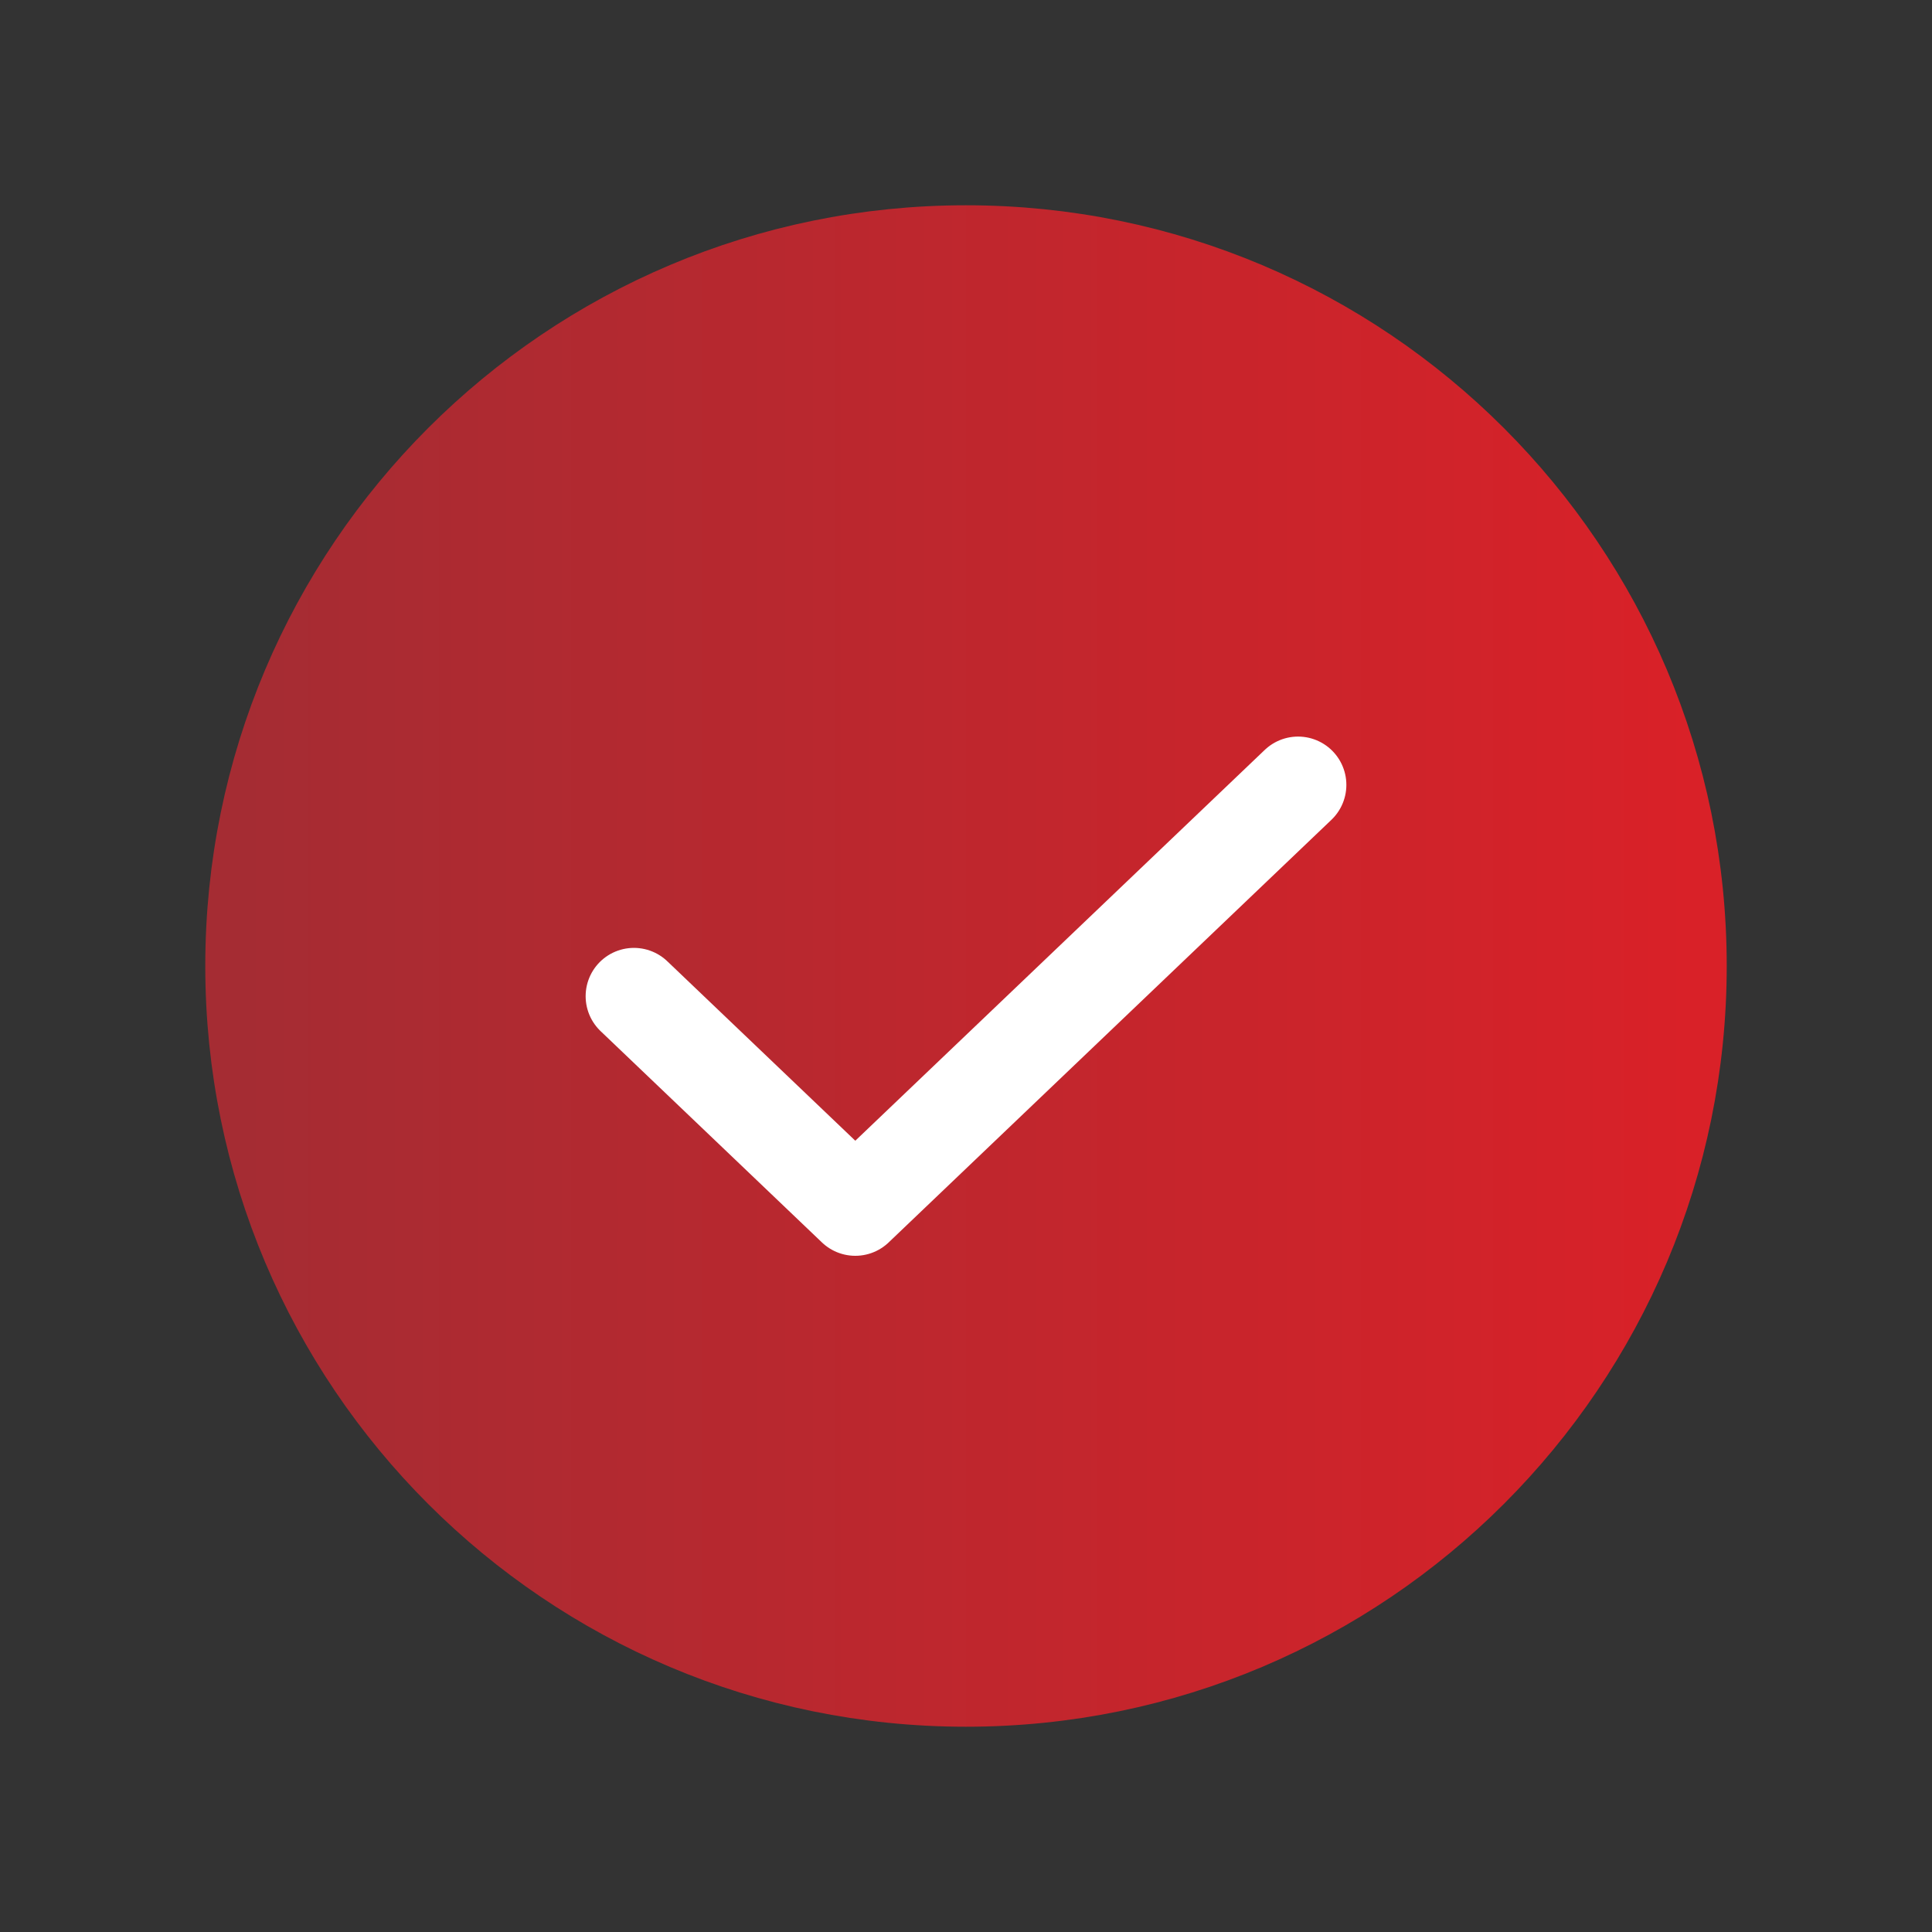<svg width="40" height="40" viewBox="0 0 40 40" fill="none" xmlns="http://www.w3.org/2000/svg">
<rect x="0" y="0" width="40" height="40" fill="#333333" stroke="none"/>
<path d="M20 35C28.284 35 35 28.284 35 20C35 11.716 28.284 5 20 5C11.716 5 5 11.716 5 20C5 28.284 11.716 35 20 35Z" fill="url(#paint0_linear_393_21053)" stroke="url(#paint1_linear_393_21053)" stroke-width="1.5" stroke-linecap="round" stroke-linejoin="round"/>
<path d="M26.875 16.25L17.708 25L13.125 20.625" stroke="white" stroke-width="2" stroke-linecap="round" stroke-linejoin="round"/>
<defs>
<linearGradient id="paint0_linear_393_21053" x1="5" y1="20" x2="35" y2="20" gradientUnits="userSpaceOnUse">
<stop stop-color="#A52C33"/>
<stop offset="1" stop-color="#D92128"/>
</linearGradient>
<linearGradient id="paint1_linear_393_21053" x1="5" y1="20" x2="35" y2="20" gradientUnits="userSpaceOnUse">
<stop stop-color="#A52C33"/>
<stop offset="1" stop-color="#D92128"/>
</linearGradient>
</defs>
</svg>
